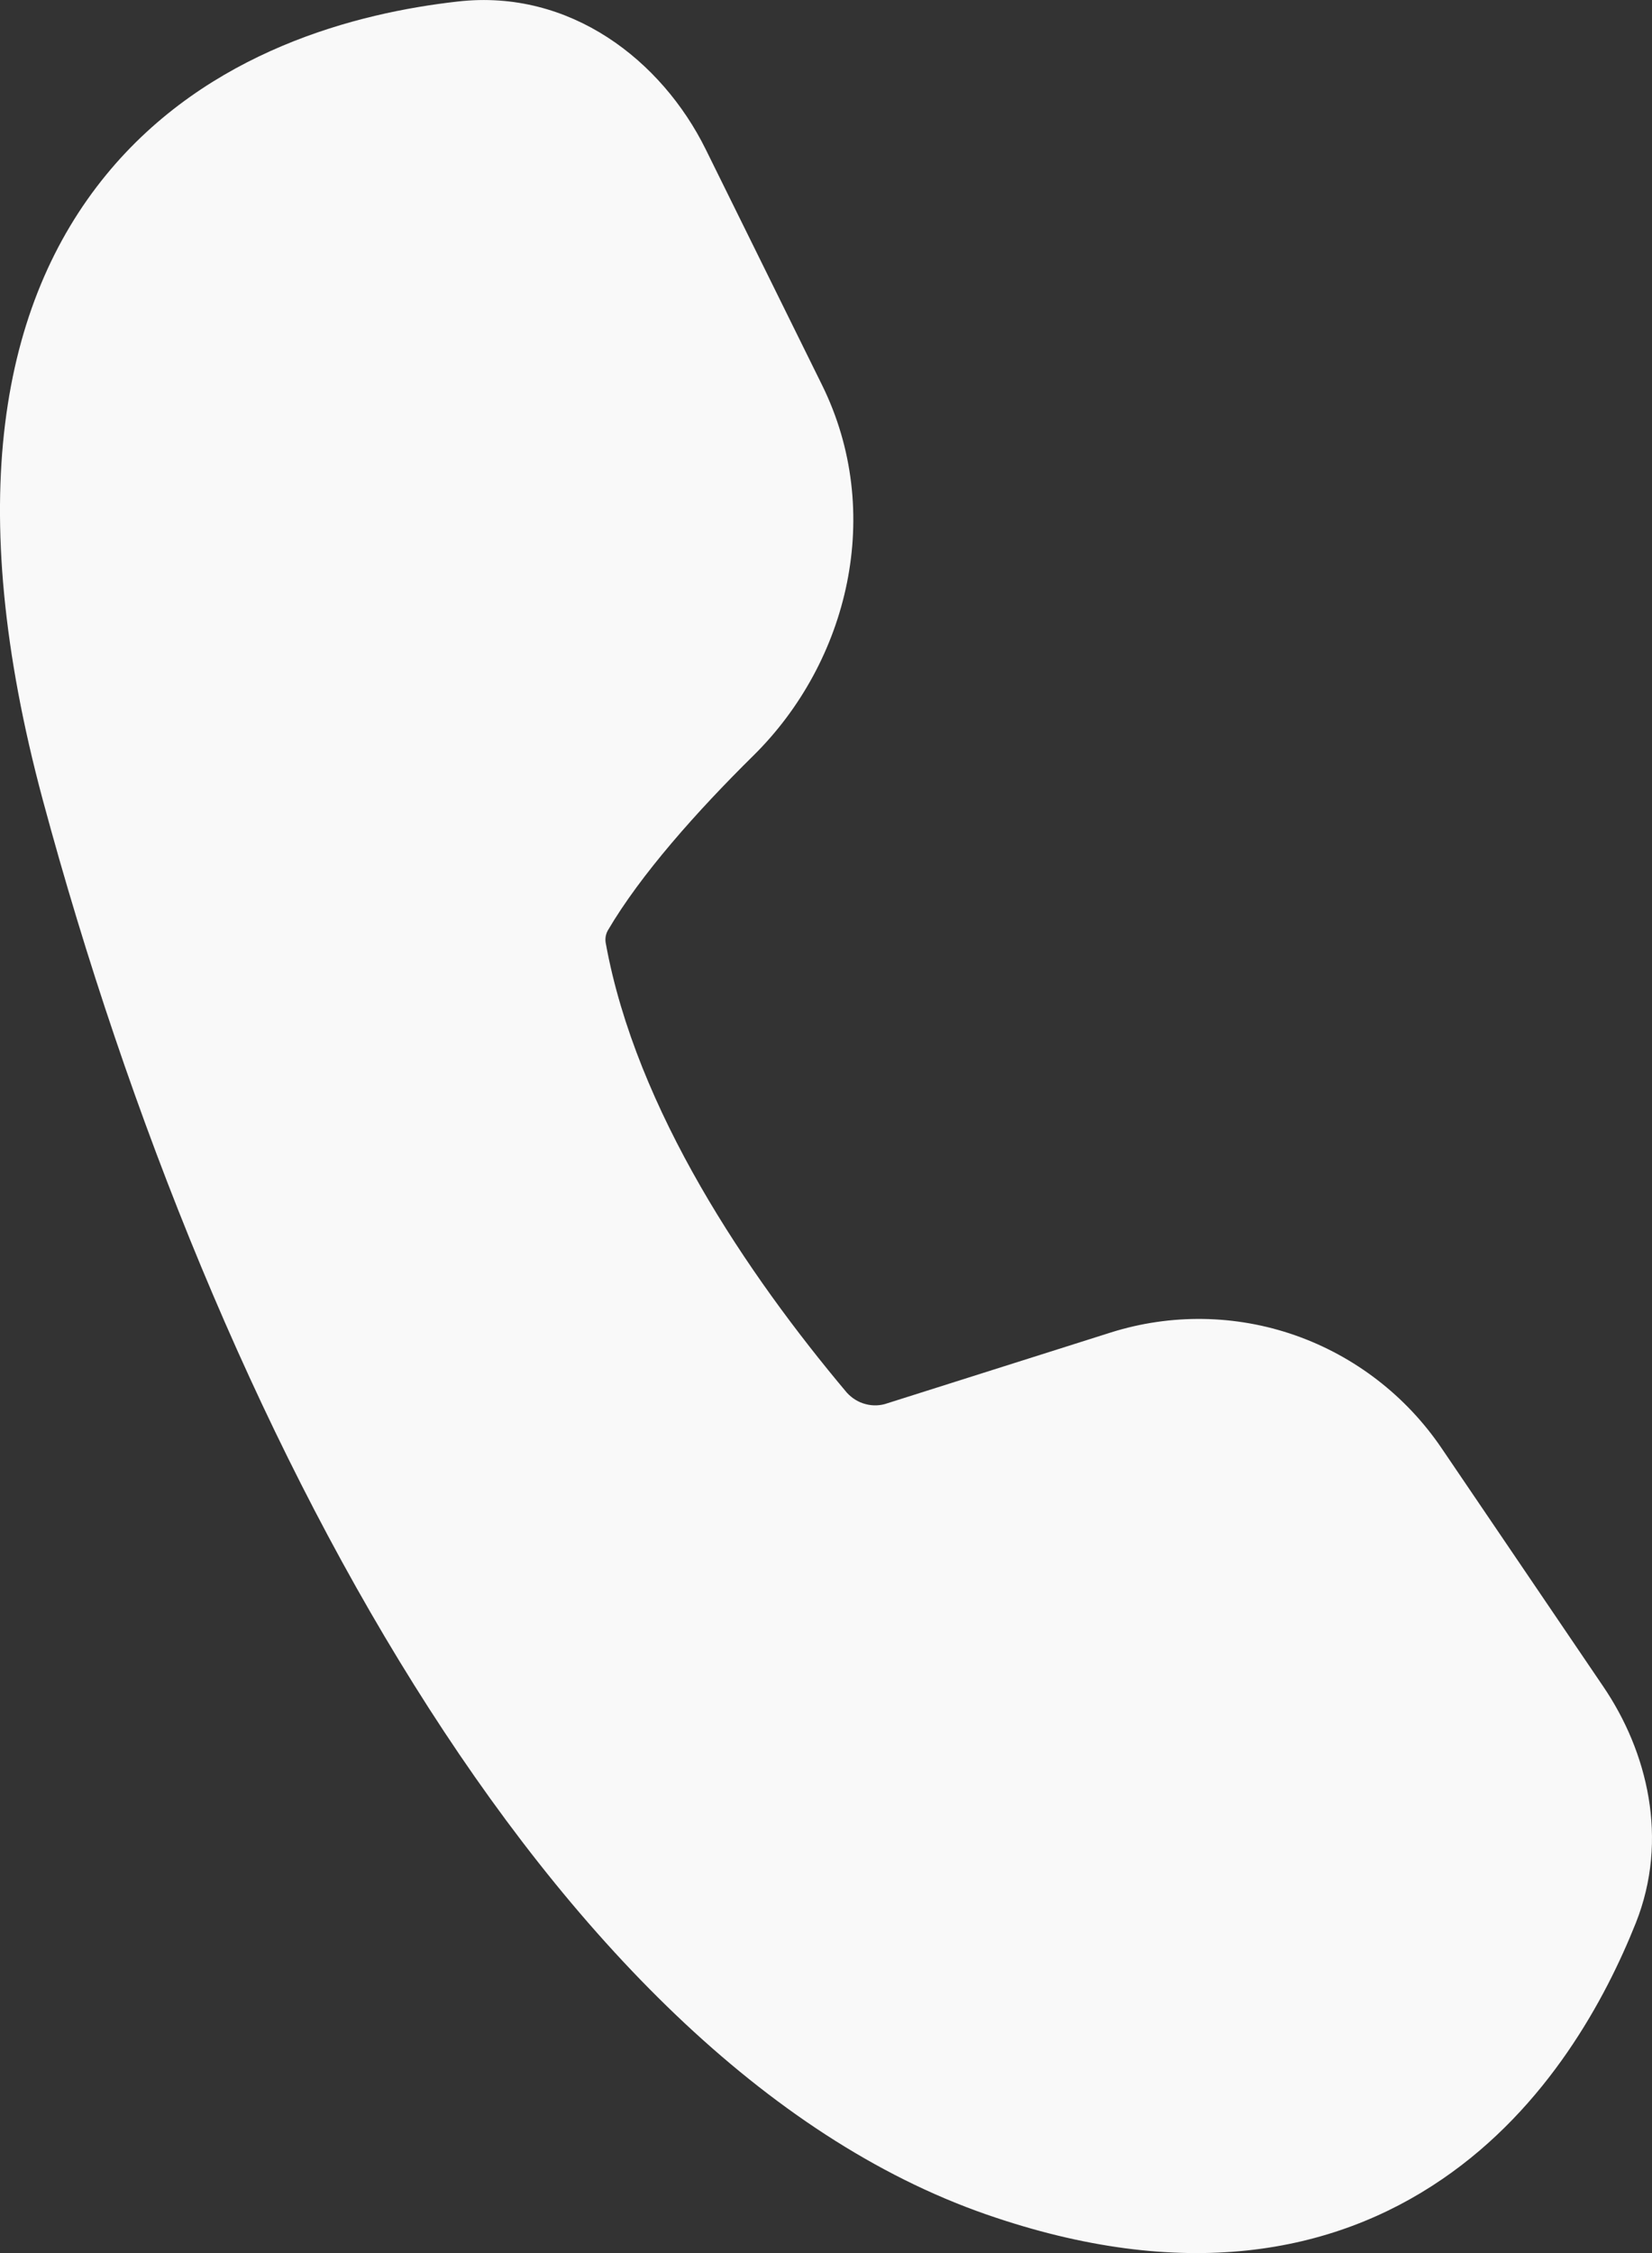 <svg width="11" height="15" viewBox="0 0 11 15" fill="none" xmlns="http://www.w3.org/2000/svg">
<rect x="0" y="0" width="11" height="15" fill="#333333" stroke="none"/>
<path d="M4.699 0.994C4.407 0.403 3.797 -0.075 3.049 0.01C2.379 0.085 1.384 0.337 0.706 1.165C0.01 2.015 -0.249 3.34 0.285 5.326C0.856 7.444 1.703 9.533 2.757 11.217C3.803 12.89 5.09 14.229 6.568 14.743C7.875 15.197 8.874 15.007 9.603 14.508C10.306 14.028 10.692 13.304 10.892 12.803C11.115 12.243 10.968 11.659 10.676 11.229L9.6 9.643C9.363 9.293 9.02 9.029 8.624 8.89C8.227 8.751 7.797 8.745 7.397 8.871L5.91 9.342C5.863 9.359 5.812 9.361 5.764 9.348C5.716 9.336 5.673 9.309 5.639 9.272C4.978 8.486 4.236 7.391 4.034 6.282C4.028 6.253 4.032 6.222 4.047 6.195C4.265 5.823 4.642 5.4 5.016 5.031C5.651 4.405 5.892 3.41 5.473 2.562L4.699 0.994V0.994Z" fill="#F9F9F9"/>
</svg>

